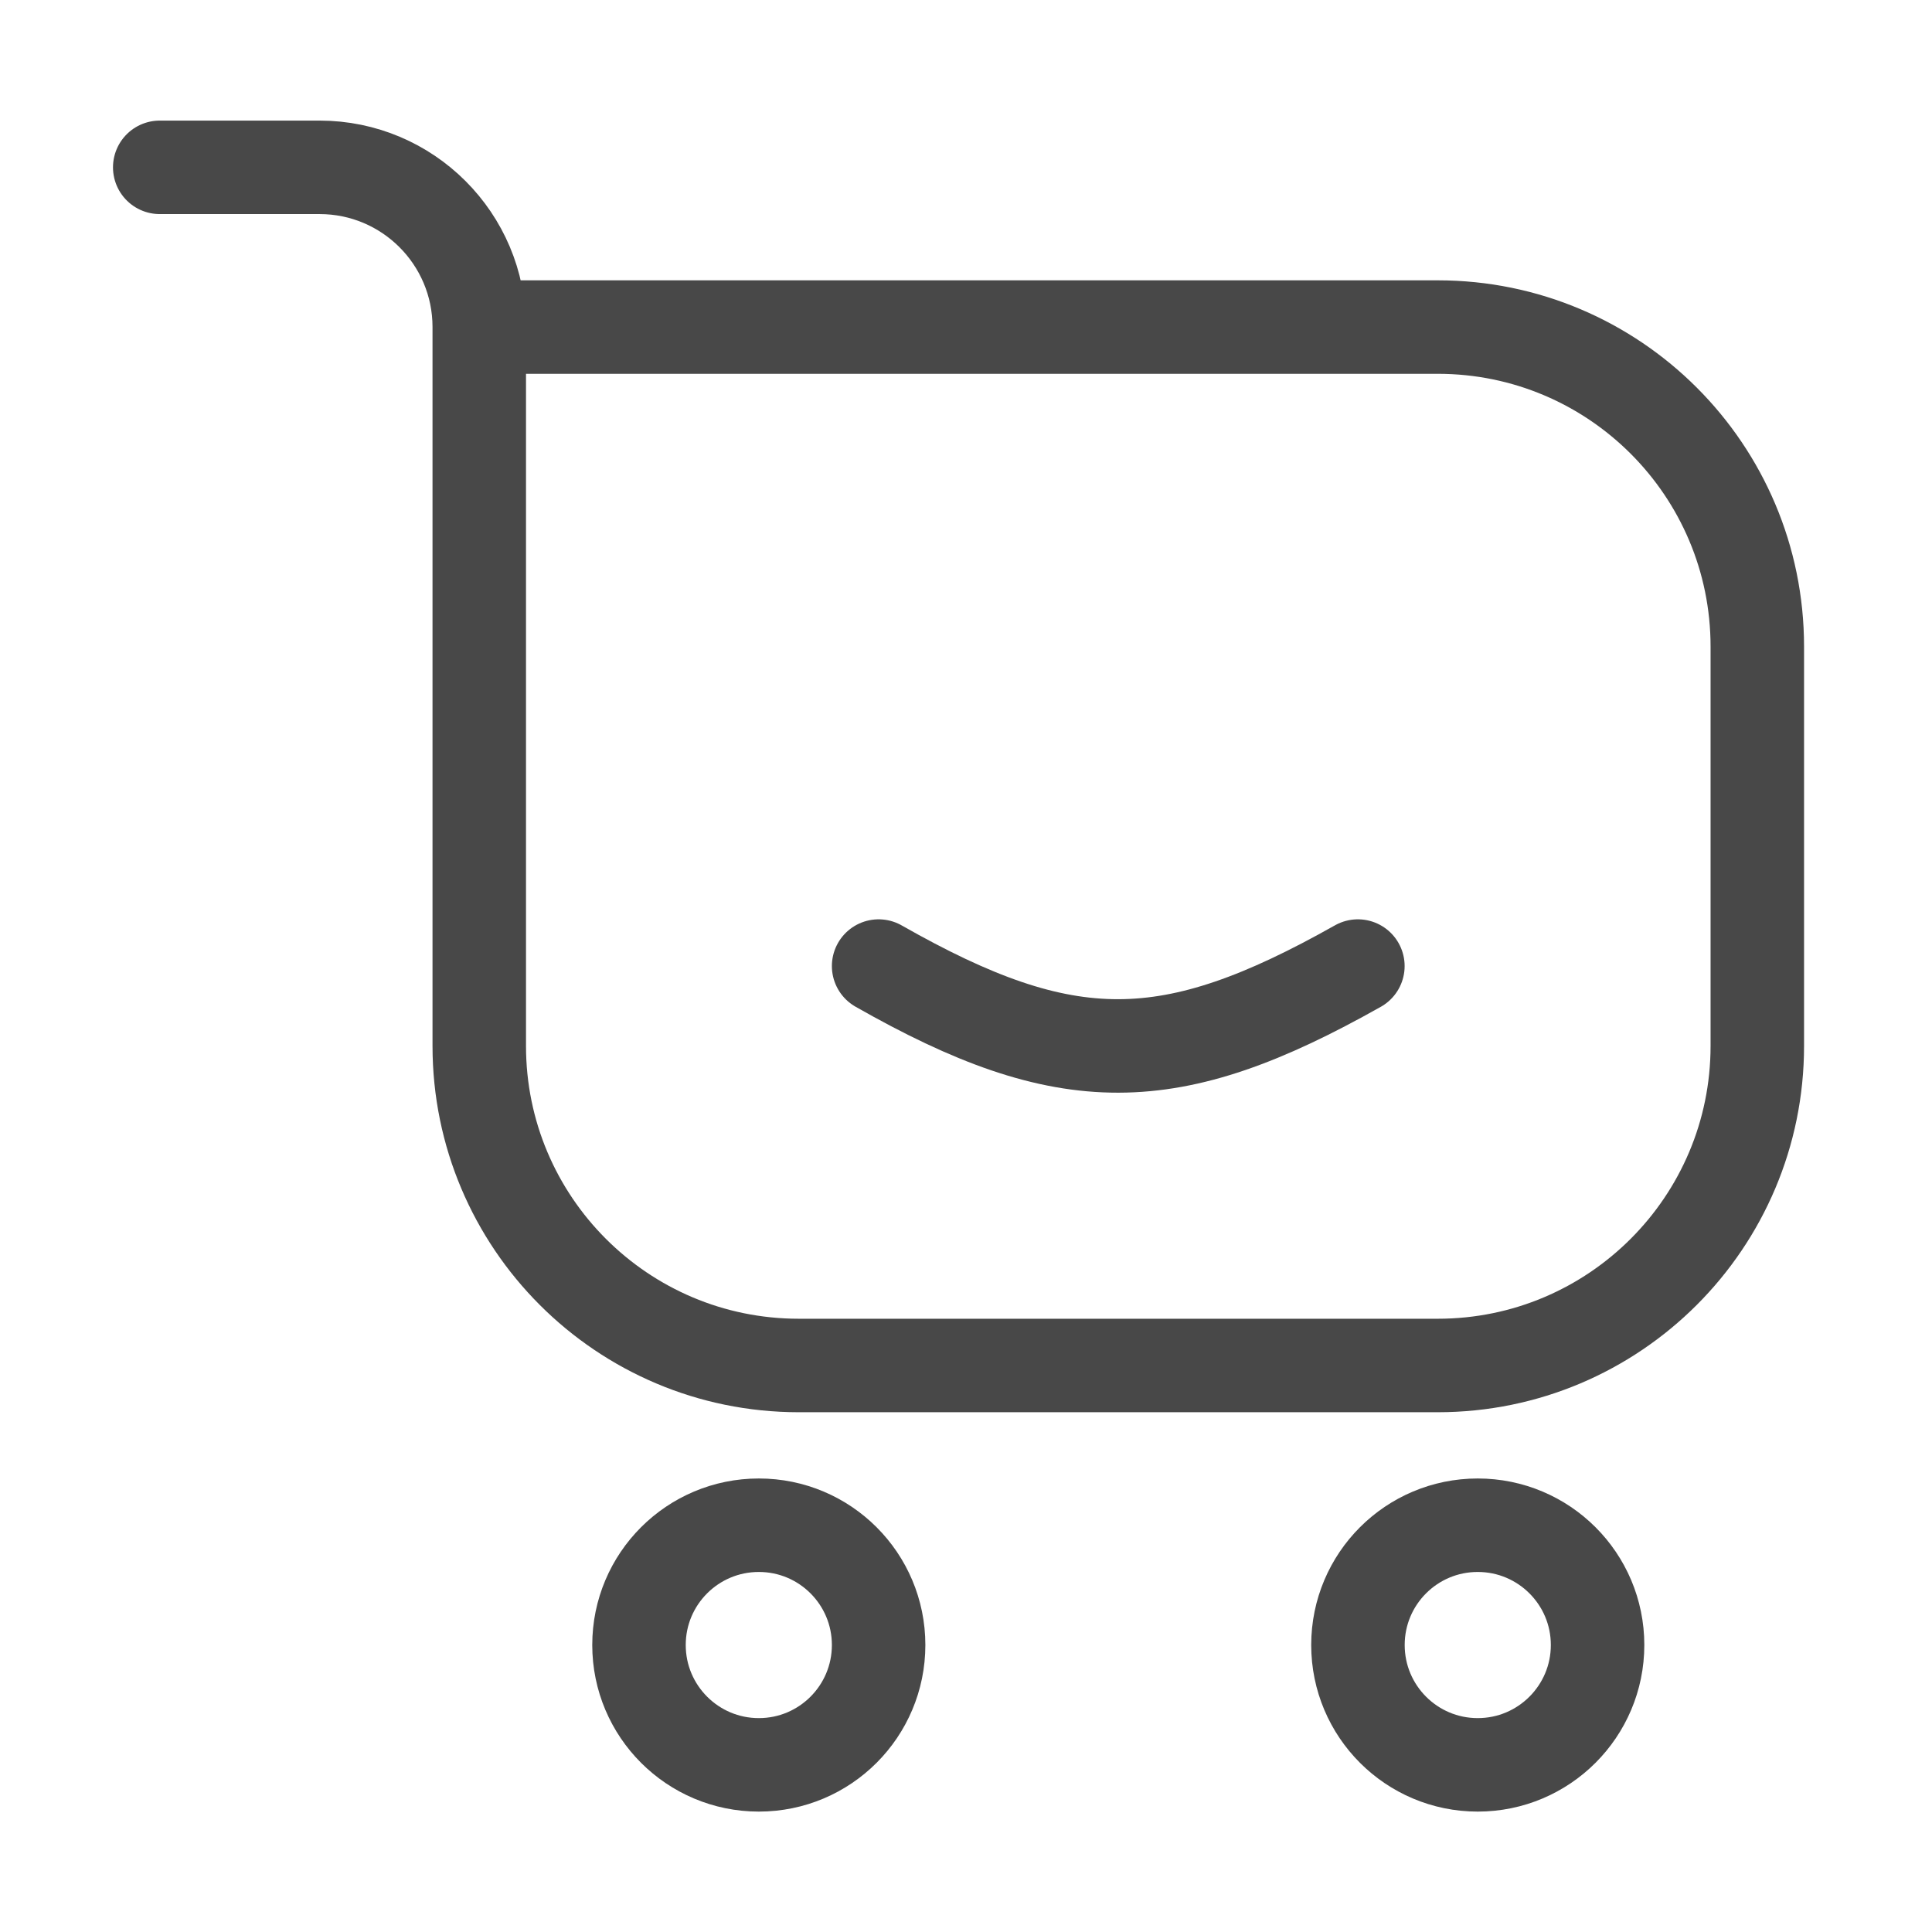 <svg width="31" height="31" viewBox="0 0 31 31" fill="none" xmlns="http://www.w3.org/2000/svg">
<path d="M7.69 5.248H23.07C25.901 5.248 28.197 7.543 28.197 10.375V16.783C28.197 19.614 25.901 21.91 23.07 21.91H12.817C9.985 21.91 7.69 19.614 7.69 16.783V5.248ZM7.69 5.248C7.69 3.832 6.543 2.685 5.127 2.685H2.563" stroke="#484848" stroke-width="1.5" stroke-linecap="round" stroke-linejoin="round"/>
<path d="M14.098 26.395C14.098 27.457 13.238 28.318 12.176 28.318C11.114 28.318 10.253 27.457 10.253 26.395C10.253 25.333 11.114 24.473 12.176 24.473C13.238 24.473 14.098 25.333 14.098 26.395Z" stroke="#484848" stroke-width="1.5"/>
<path d="M25.634 26.395C25.634 27.457 24.773 28.318 23.711 28.318C22.649 28.318 21.789 27.457 21.789 26.395C21.789 25.333 22.649 24.473 23.711 24.473C24.773 24.473 25.634 25.333 25.634 26.395Z" stroke="#484848" stroke-width="1.5"/>
<path d="M14.098 15.501C17.118 17.219 18.773 17.201 21.788 15.501" stroke="#484848" stroke-width="1.5" stroke-linecap="round" stroke-linejoin="round"/>
</svg>
